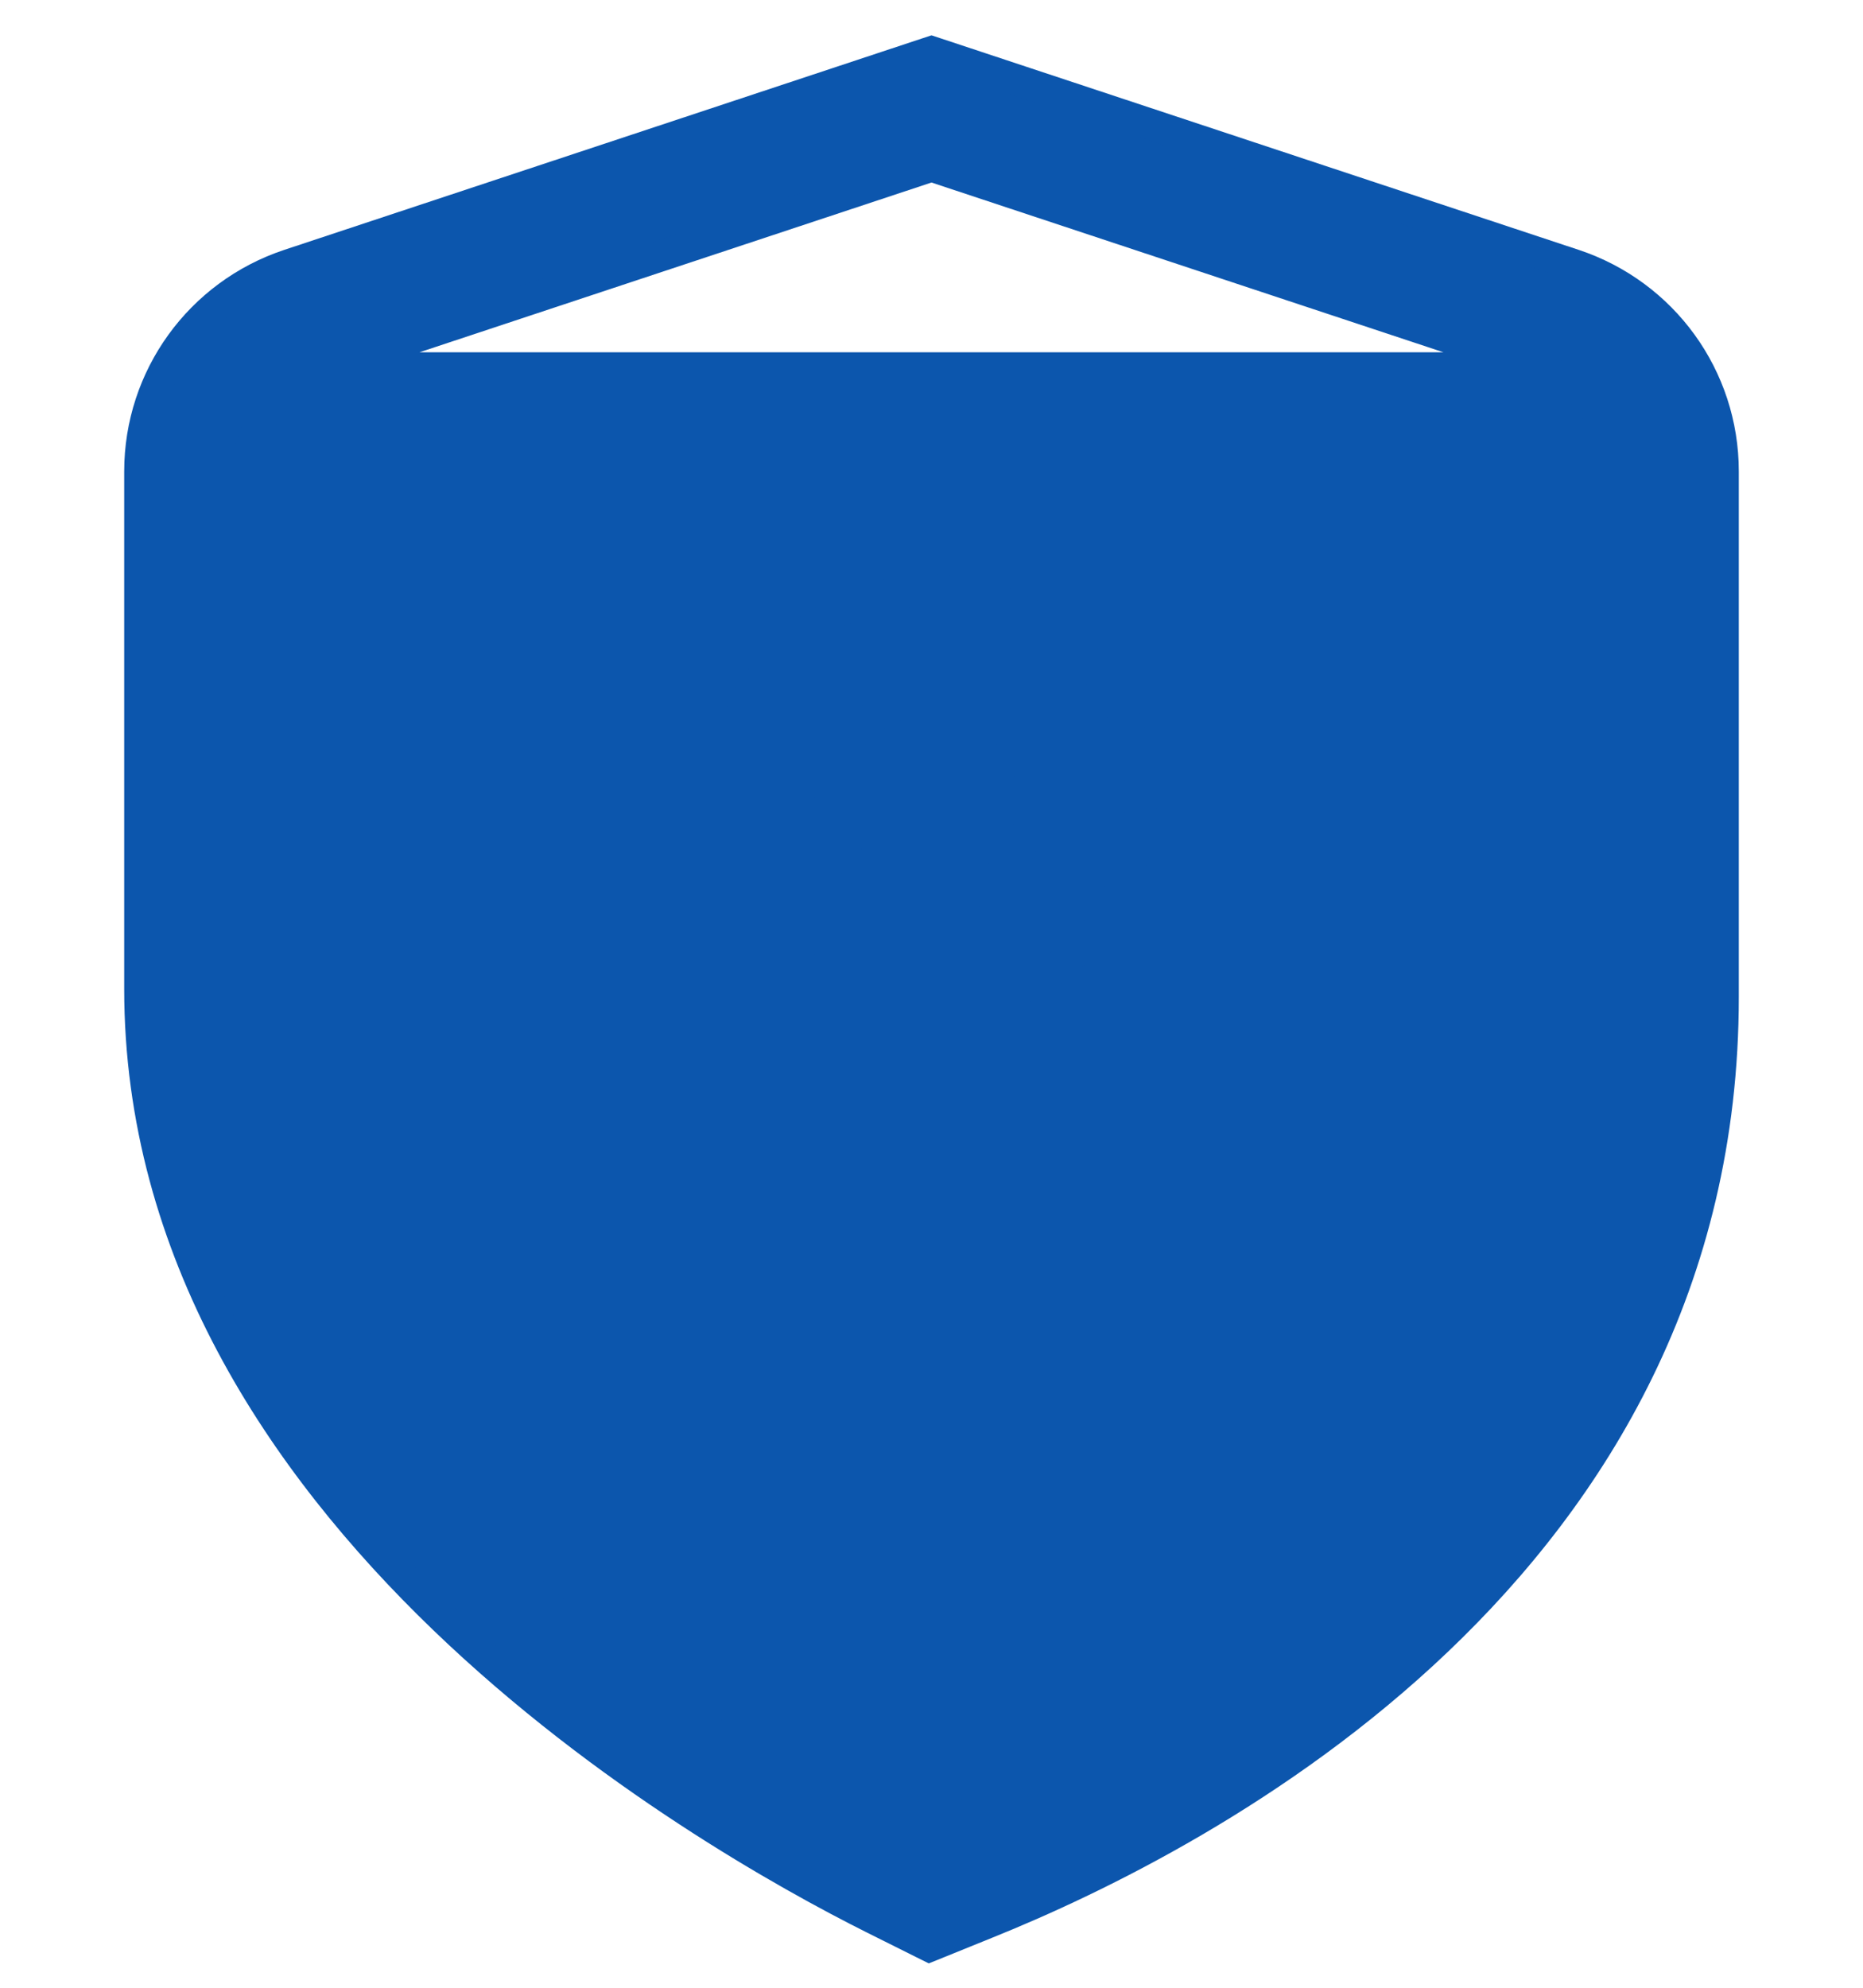 <svg width="30" height="32" viewBox="0 0 30 32" fill="none" xmlns="http://www.w3.org/2000/svg">
<path d="M5.207 5.921L5.207 5.921C4.484 6.16 4 6.831 4 7.587V15.918C4 19.59 6.118 22.649 8.593 24.967C11.003 27.224 13.72 28.747 15.041 29.416C16.683 28.747 19.39 27.421 21.703 25.281C24.063 23.098 26 20.081 26 16.052V7.587C26 6.831 25.515 6.161 24.793 5.921H5.207ZM5.207 5.921L15 2.675L24.792 5.921L5.207 5.921ZM25.344 4.26L25.344 4.26L15.079 0.858L15 0.832L14.921 0.858L4.656 4.26L4.656 4.26C3.218 4.738 2.25 6.076 2.25 7.589V15.919C2.25 20.145 4.539 23.55 7.144 26.057C9.75 28.565 12.698 30.201 14.081 30.892L14.081 30.892L14.866 31.284L14.967 31.334L15.071 31.292L15.881 30.964C17.656 30.25 20.617 28.816 23.137 26.417C25.661 24.015 27.75 20.637 27.75 16.052V7.589C27.75 6.074 26.782 4.738 25.344 4.26ZM14.125 21V21.25H14.375H15.625H15.875V21V16.135C17.314 15.749 18.375 14.435 18.375 12.875C18.375 11.013 16.862 9.5 15 9.5C13.138 9.5 11.625 11.013 11.625 12.875C11.625 14.435 12.687 15.749 14.125 16.135V21ZM15 14.5C14.104 14.5 13.375 13.771 13.375 12.875C13.375 11.979 14.104 11.25 15 11.25C15.896 11.25 16.625 11.979 16.625 12.875C16.625 13.771 15.896 14.5 15 14.5Z" fill="#0C56AD" stroke="#0C56AD" stroke-width="0.5"/>
</svg>
